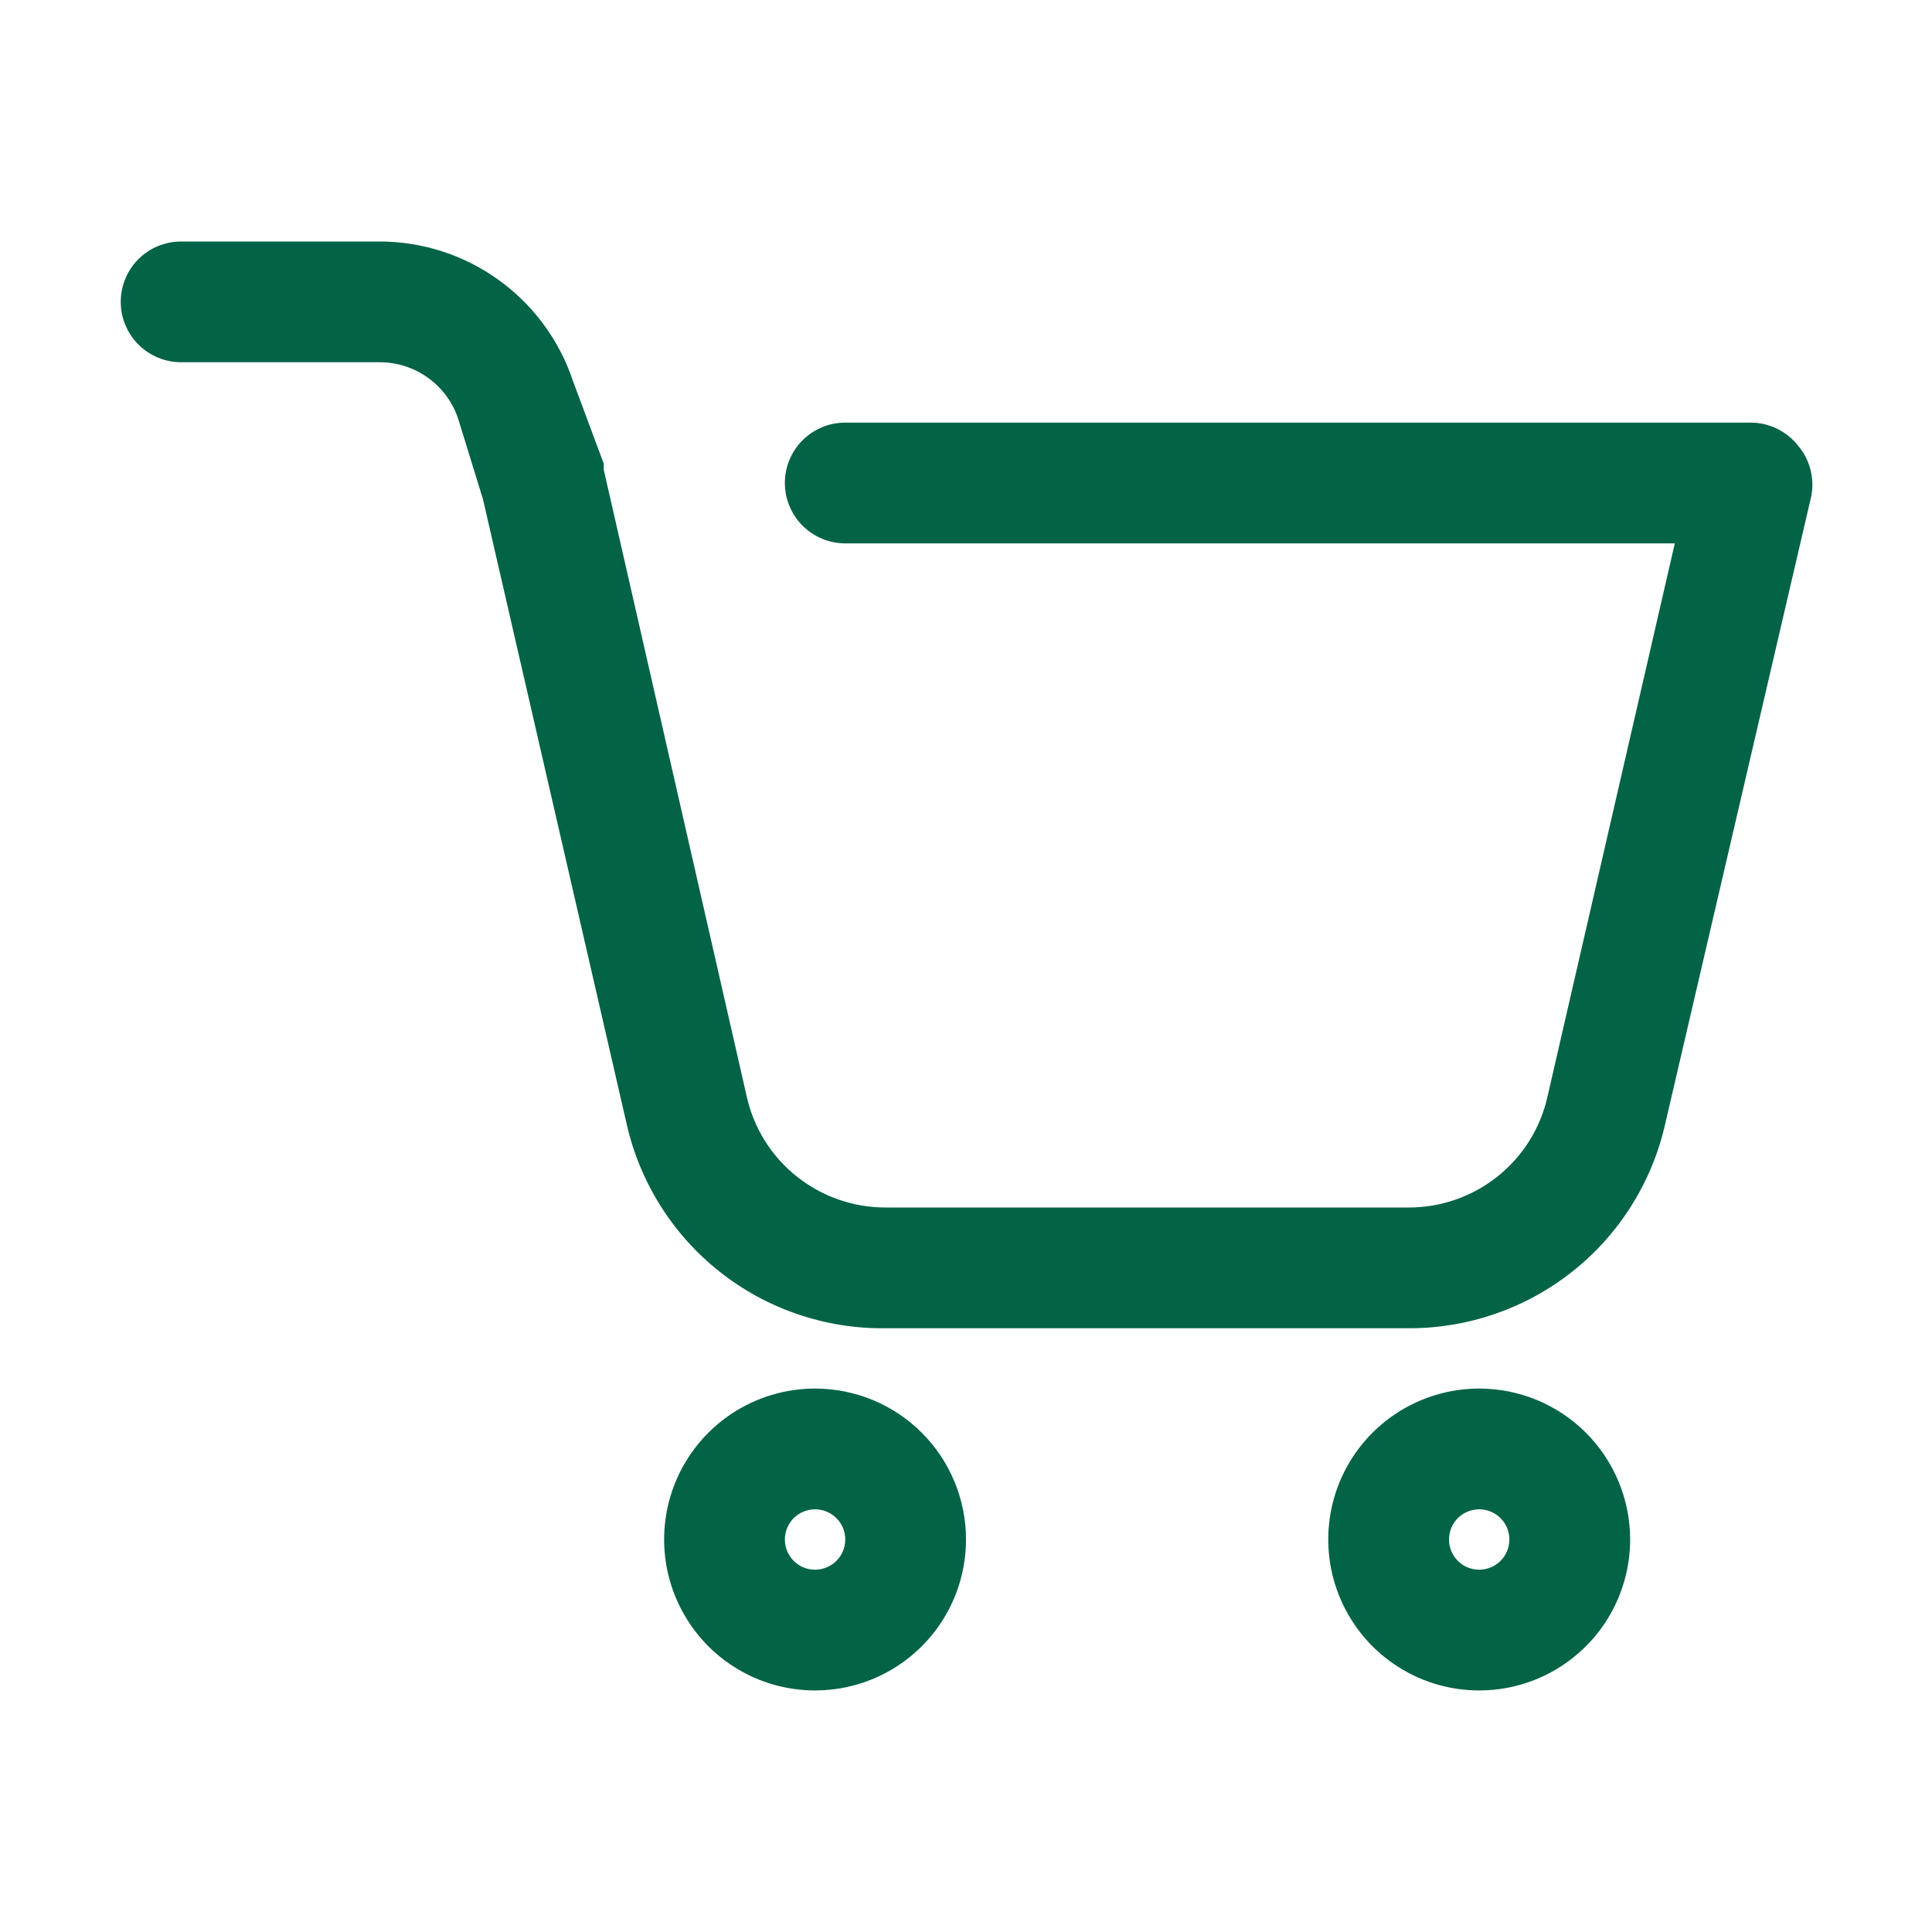 <?xml version="1.0" encoding="UTF-8"?>
<svg xmlns="http://www.w3.org/2000/svg" width="32" height="32" viewBox="0 0 32 32" fill="none">
  <path d="M29.78 7.38C29.687 7.262 29.568 7.166 29.433 7.101C29.298 7.035 29.15 7 29 7H14C13.735 7 13.48 7.105 13.293 7.292C13.105 7.48 13 7.734 13 8C13 8.265 13.105 8.519 13.293 8.707C13.48 8.894 13.735 9 14 9H27.74L25.63 18.169C25.512 18.691 25.22 19.156 24.801 19.488C24.383 19.821 23.864 20.001 23.33 20H14.67C14.136 20.001 13.617 19.821 13.199 19.488C12.78 19.156 12.488 18.691 12.37 18.169L10 7.78V7.68L9.49 6.31C9.266 5.638 8.836 5.053 8.262 4.639C7.688 4.224 6.998 4.001 6.29 4H3C2.735 4 2.48 4.105 2.293 4.292C2.105 4.48 2 4.734 2 5C2 5.265 2.105 5.519 2.293 5.707C2.48 5.894 2.735 6 3 6H6.29C6.578 6 6.859 6.091 7.092 6.259C7.325 6.428 7.5 6.666 7.59 6.94L8 8.27L10.38 18.619C10.6 19.589 11.146 20.454 11.927 21.069C12.707 21.684 13.676 22.013 14.67 22H23.33C24.317 22.003 25.276 21.671 26.049 21.056C26.822 20.442 27.362 19.582 27.58 18.619L30 8.22C30.029 8.072 30.024 7.92 29.986 7.774C29.948 7.629 29.878 7.494 29.78 7.38Z" fill="#026346"/>
  <path d="M13.5 22.999C13.005 22.999 12.522 23.146 12.111 23.42C11.7 23.695 11.38 24.085 11.19 24.542C11.001 24.999 10.952 25.502 11.048 25.987C11.145 26.472 11.383 26.917 11.732 27.267C12.082 27.616 12.527 27.855 13.012 27.951C13.497 28.047 14 27.998 14.457 27.809C14.914 27.619 15.304 27.299 15.579 26.888C15.853 26.477 16 25.994 16 25.499C16 24.836 15.737 24.2 15.268 23.731C14.799 23.262 14.163 22.999 13.5 22.999ZM13.5 25.999C13.401 25.999 13.304 25.97 13.222 25.915C13.14 25.86 13.076 25.782 13.038 25.69C13 25.599 12.99 25.498 13.01 25.401C13.029 25.305 13.076 25.215 13.146 25.145C13.216 25.076 13.306 25.028 13.402 25.009C13.499 24.989 13.6 24.999 13.691 25.037C13.783 25.075 13.861 25.139 13.916 25.221C13.971 25.303 14 25.4 14 25.499C14 25.632 13.947 25.759 13.854 25.853C13.76 25.946 13.633 25.999 13.5 25.999Z" fill="#026346"/>
  <path d="M24.5 22.999C24.006 22.999 23.522 23.146 23.111 23.42C22.7 23.695 22.38 24.085 22.19 24.542C22.001 24.999 21.952 25.502 22.048 25.987C22.145 26.472 22.383 26.917 22.732 27.267C23.082 27.616 23.527 27.855 24.012 27.951C24.497 28.047 25 27.998 25.457 27.809C25.913 27.619 26.304 27.299 26.579 26.888C26.853 26.477 27 25.994 27 25.499C27 24.836 26.737 24.2 26.268 23.731C25.799 23.262 25.163 22.999 24.5 22.999ZM24.5 25.999C24.401 25.999 24.304 25.97 24.222 25.915C24.14 25.86 24.076 25.782 24.038 25.69C24 25.599 23.99 25.498 24.01 25.401C24.029 25.305 24.076 25.215 24.146 25.145C24.216 25.076 24.305 25.028 24.402 25.009C24.499 24.989 24.6 24.999 24.691 25.037C24.783 25.075 24.861 25.139 24.916 25.221C24.971 25.303 25 25.4 25 25.499C25 25.632 24.947 25.759 24.854 25.853C24.76 25.946 24.633 25.999 24.5 25.999Z" fill="#026346"/>
</svg>
